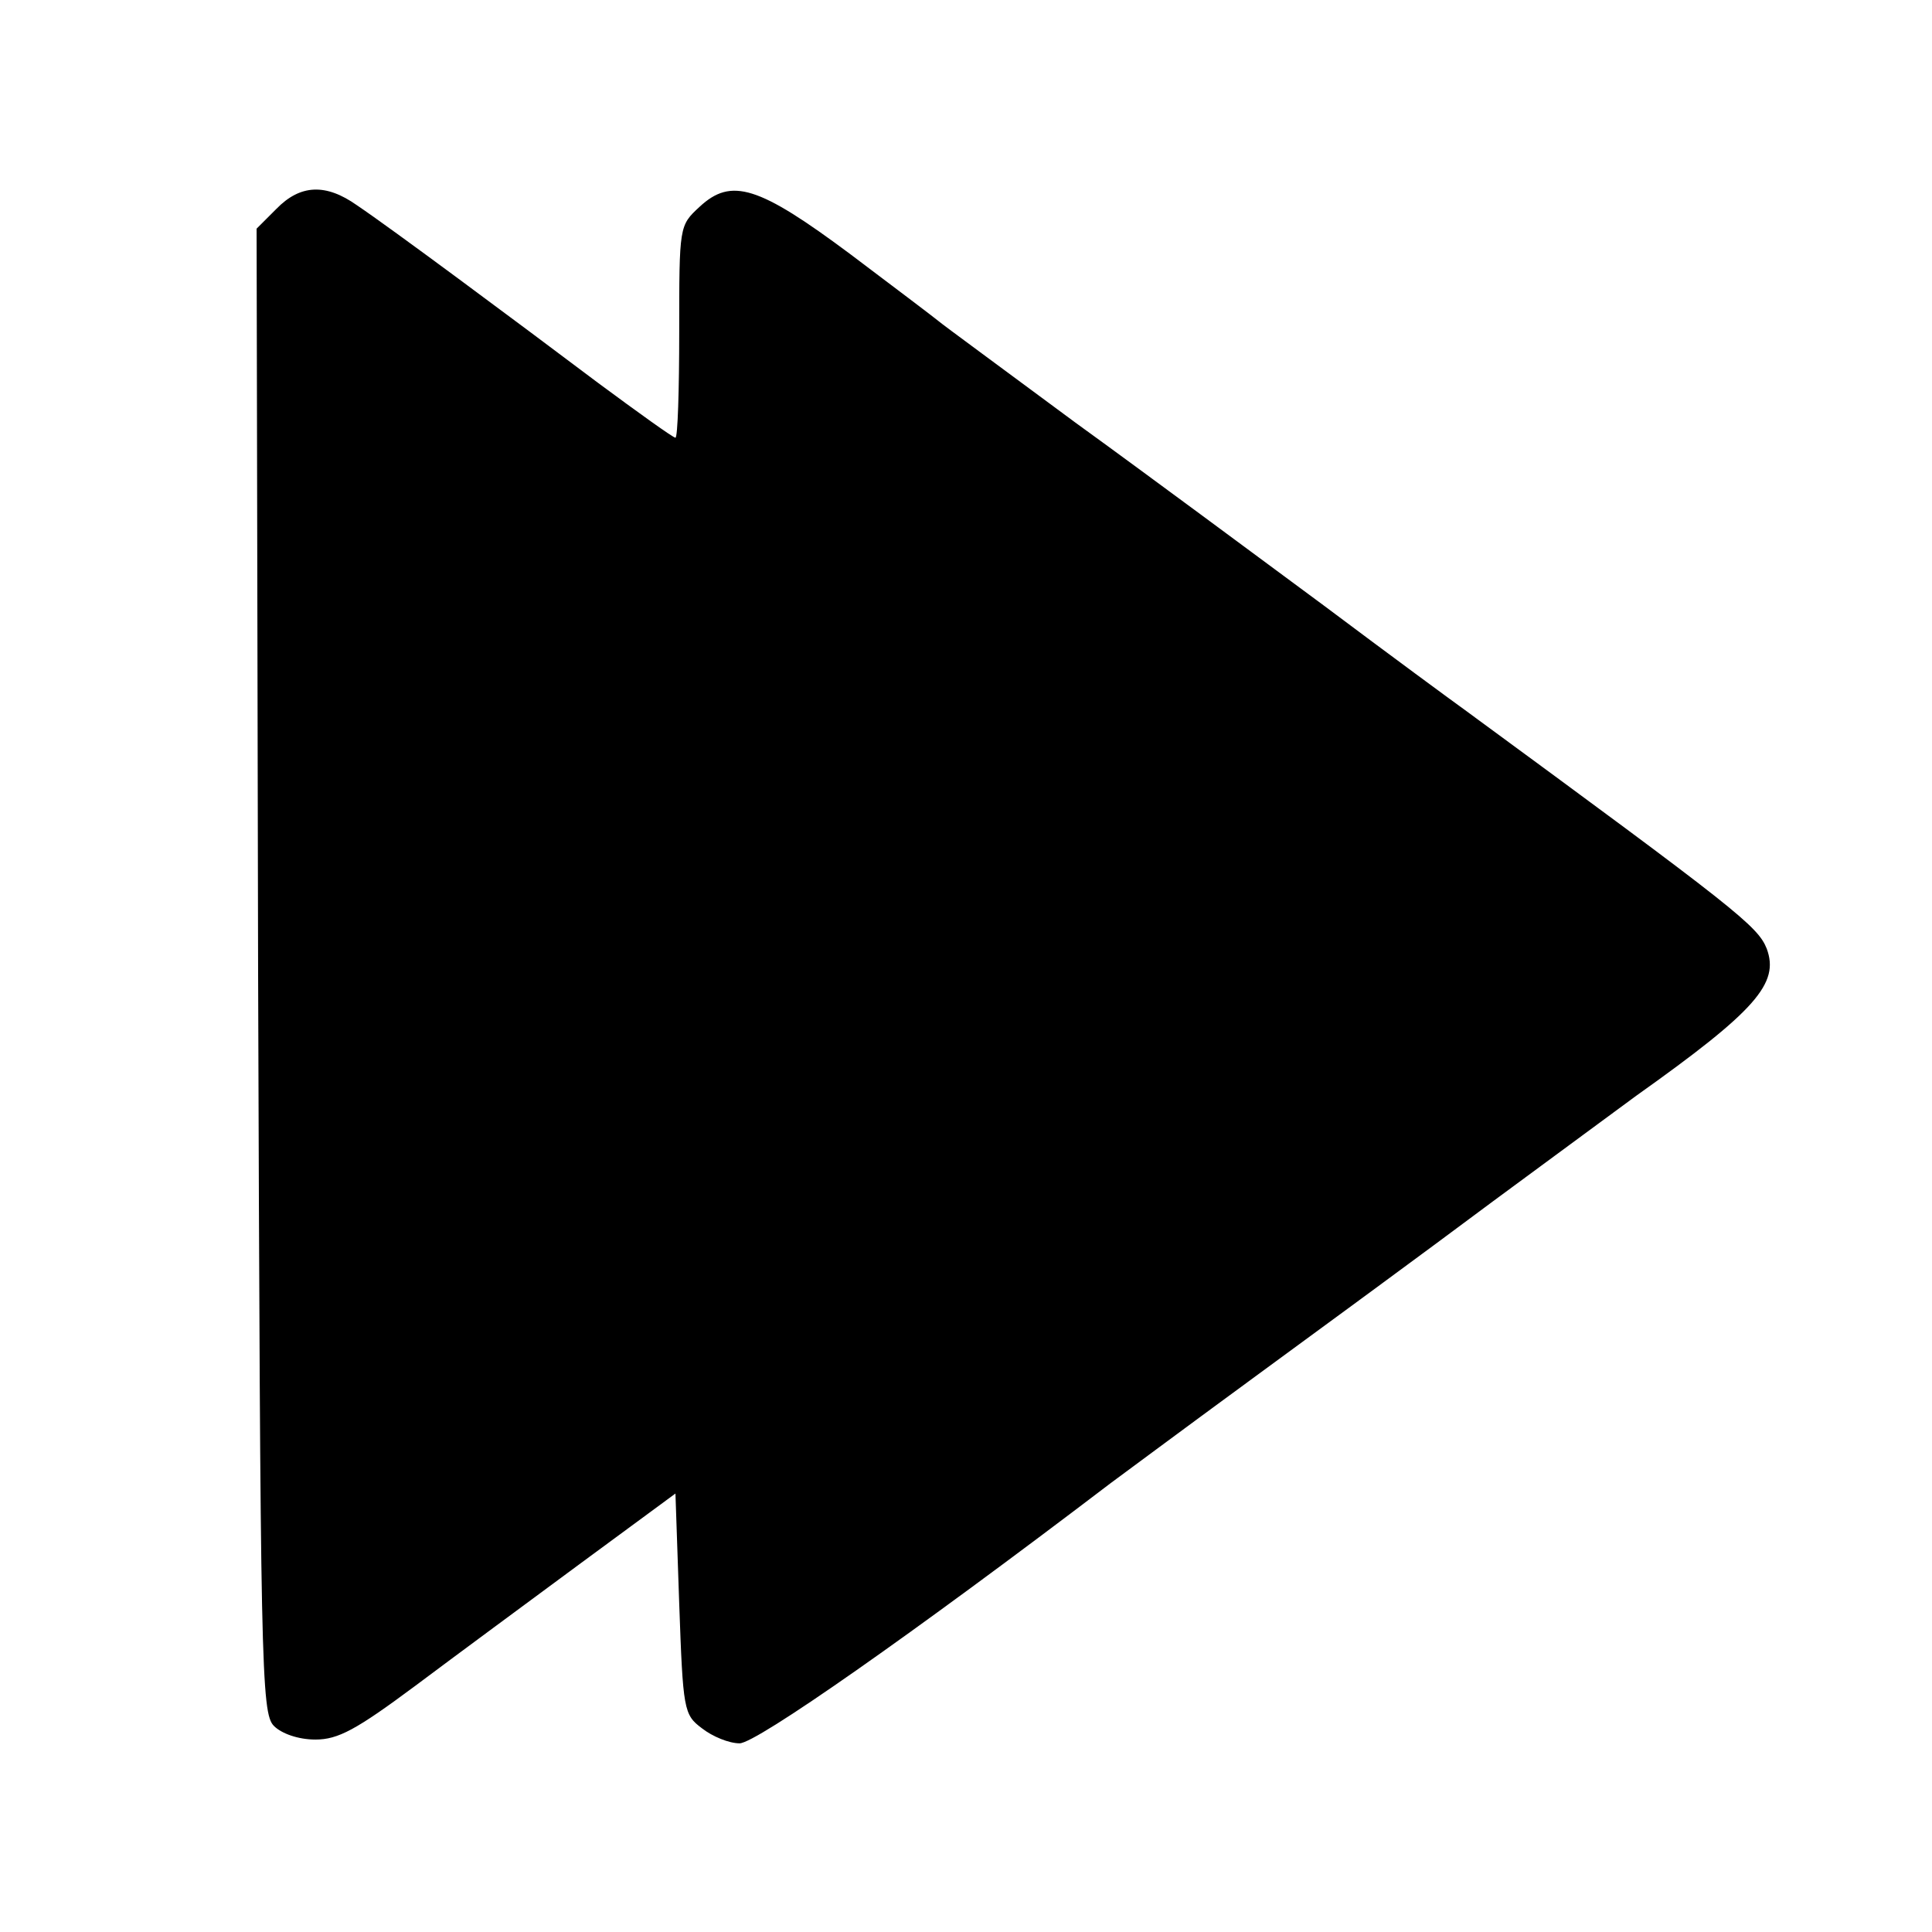 <?xml version="1.0" standalone="no"?>
<!DOCTYPE svg PUBLIC "-//W3C//DTD SVG 20010904//EN"
 "http://www.w3.org/TR/2001/REC-SVG-20010904/DTD/svg10.dtd">
<svg version="1.0" xmlns="http://www.w3.org/2000/svg"
 width="256pt" height="256pt" viewBox="0 0 256 256"
 preserveAspectRatio="xMidYMid meet">
<g transform="translate(0,256) scale(0.1,-0.1)"
fill="#000000" stroke="none">
<path d="M366 2283 l-26 -26 2 -983 c3 -924 4 -984 21 -1001 10 -10 32 -18 55
-18 30 0 54 13 132 71 52 39 151 112 220 163 l125 92 5 -146 c5 -141 6 -147
30 -165 14 -11 36 -20 50 -20 22 0 228 144 492 345 15 11 97 72 183 135 86 63
232 170 323 238 92 68 178 131 190 140 159 113 190 149 173 195 -12 30 -40 52
-401 317 -14 10 -97 71 -185 137 -88 65 -236 175 -330 243 -93 69 -175 129
-182 135 -6 5 -59 45 -116 88 -122 91 -158 102 -200 63 -27 -25 -27 -25 -27
-166 0 -77 -2 -140 -5 -140 -3 0 -49 33 -103 73 -113 85 -273 204 -319 235
-41 29 -75 28 -107 -5z"/>
</g>
</svg>
